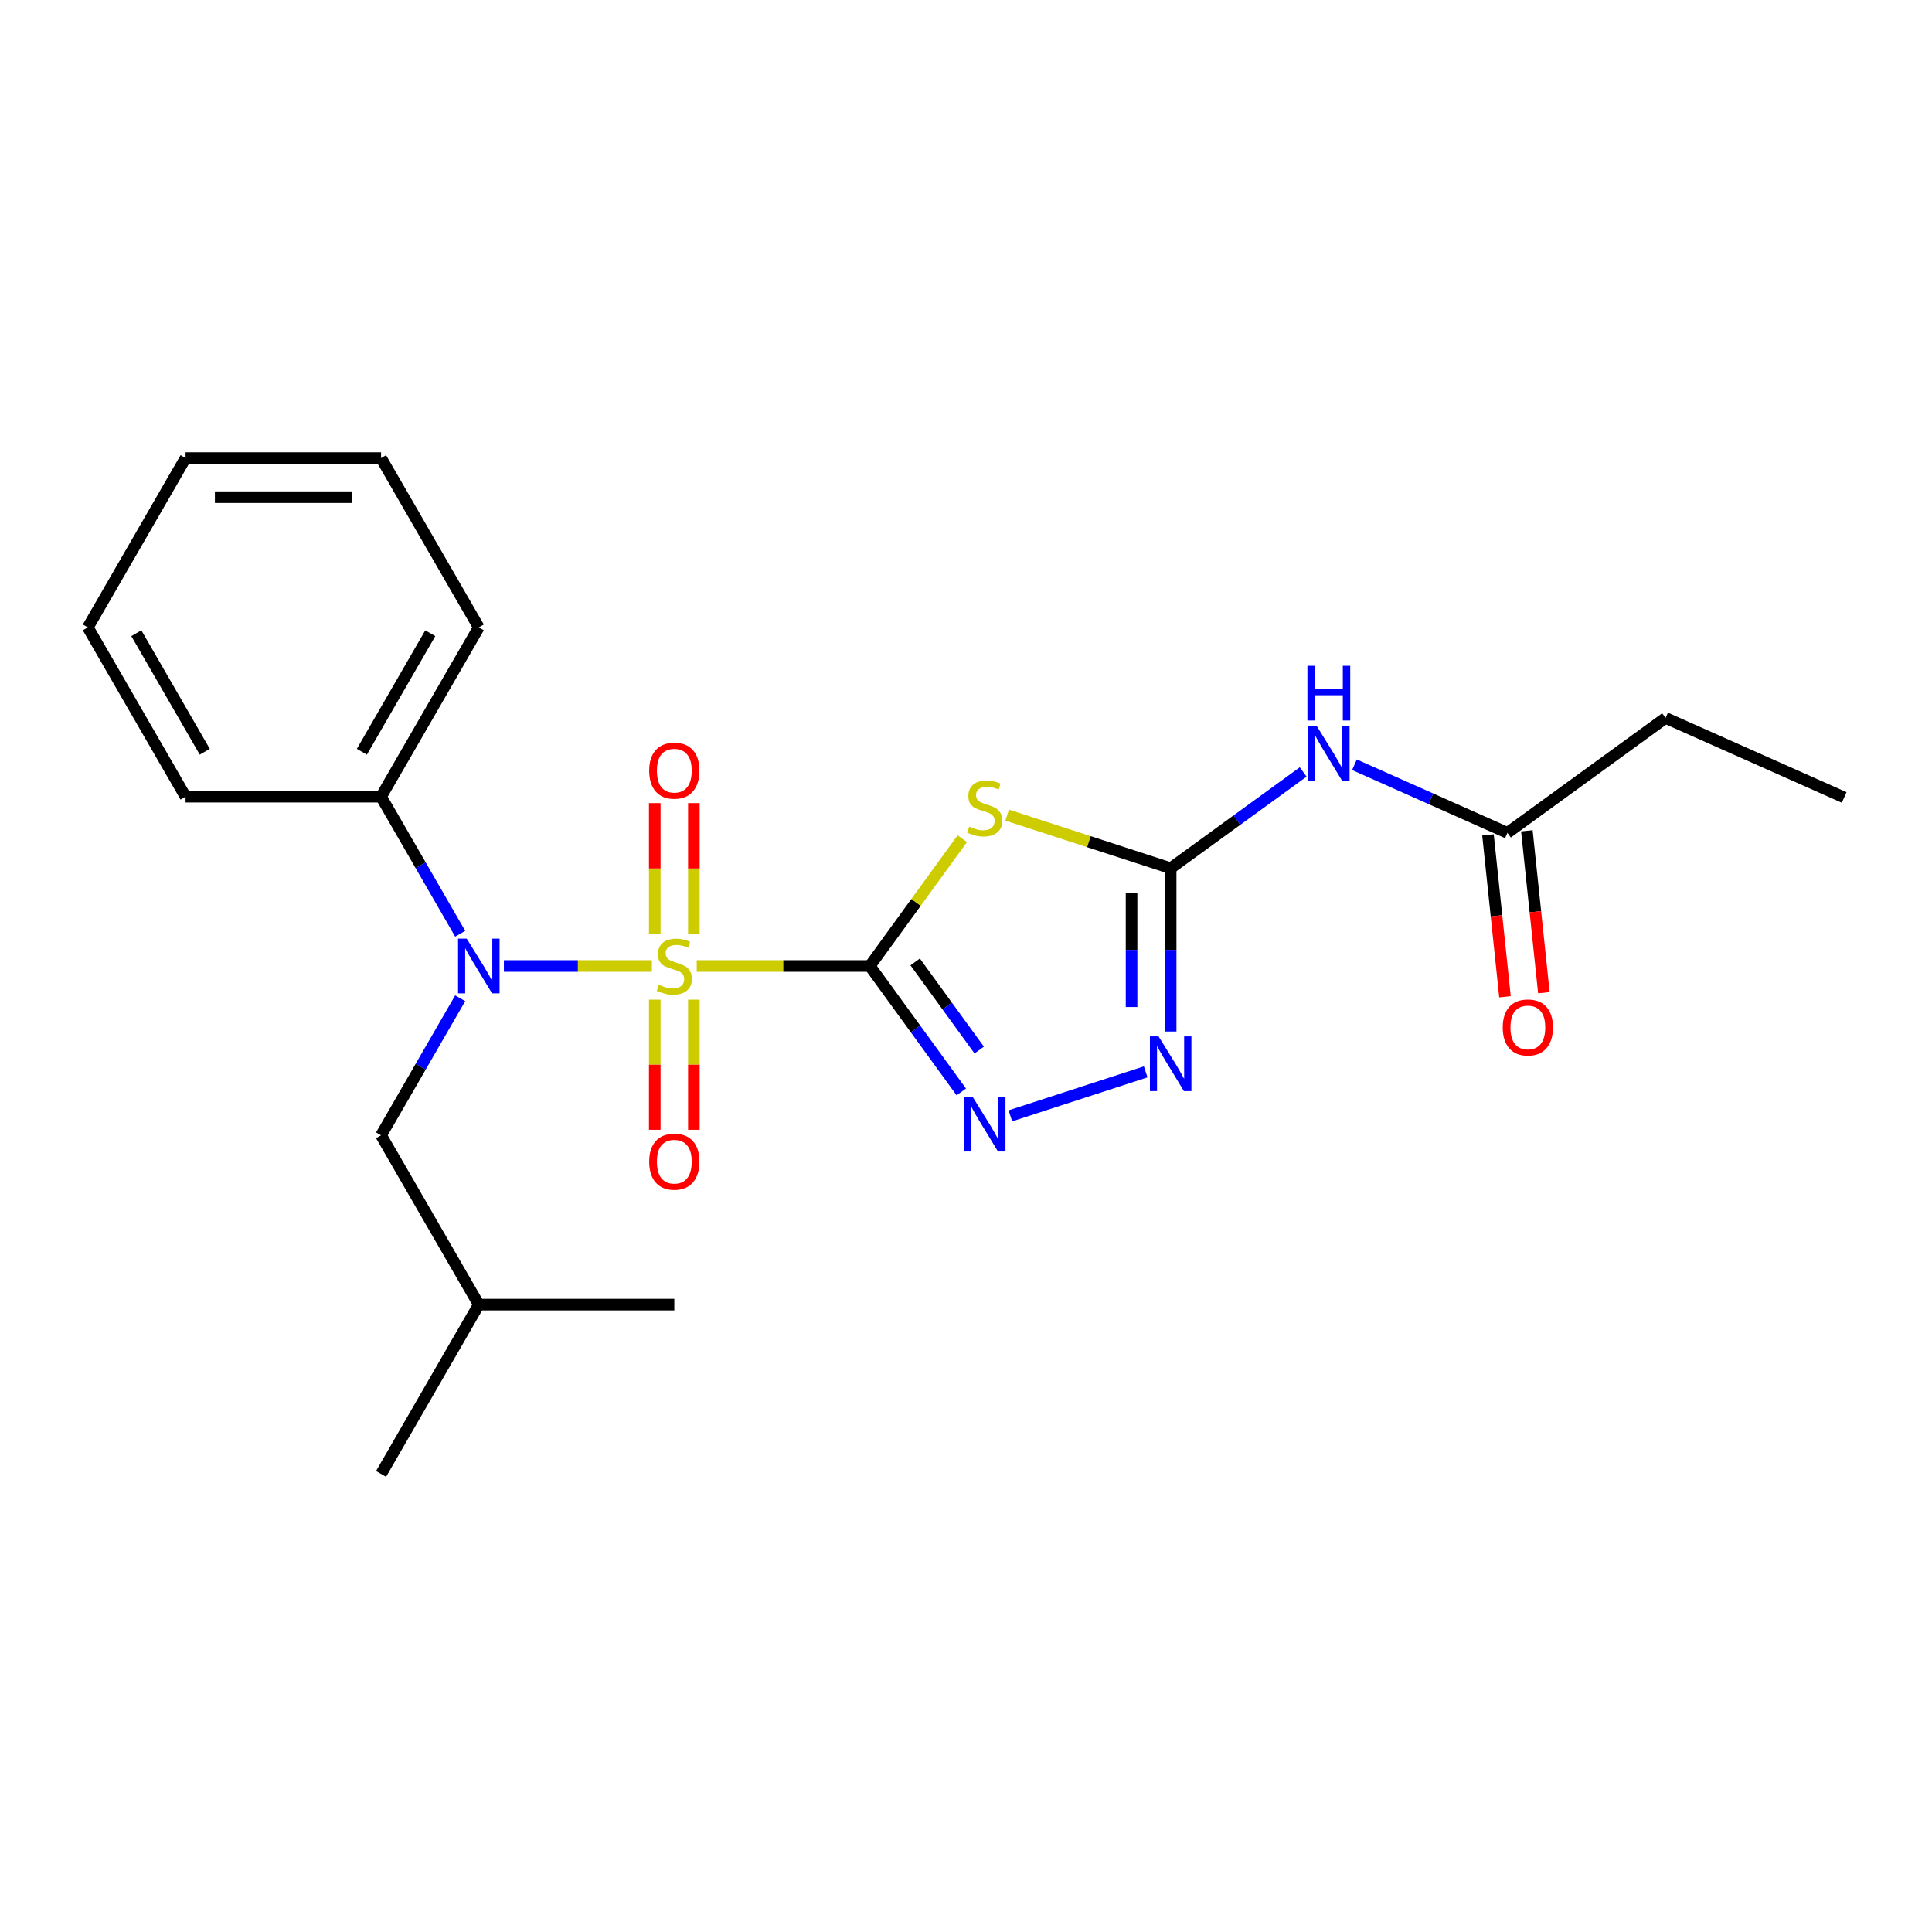 <?xml version='1.0' encoding='iso-8859-1'?>
<svg version='1.1' baseProfile='full'
              xmlns='http://www.w3.org/2000/svg'
                      xmlns:rdkit='http://www.rdkit.org/xml'
                      xmlns:xlink='http://www.w3.org/1999/xlink'
                  xml:space='preserve'
width='1000px' height='1000px' viewBox='0 0 1000 1000'>
<!-- END OF HEADER -->
<rect style='opacity:1.0;fill:#FFFFFF;stroke:none' width='1000' height='1000' x='0' y='0'> </rect>
<path class='bond-0' d='M 360.635,500 L 405.426,500' style='fill:none;fill-rule:evenodd;stroke:#CCCC00;stroke-width:6px;stroke-linecap:butt;stroke-linejoin:miter;stroke-opacity:1' />
<path class='bond-0' d='M 405.426,500 L 450.216,500' style='fill:none;fill-rule:evenodd;stroke:#000000;stroke-width:6px;stroke-linecap:butt;stroke-linejoin:miter;stroke-opacity:1' />
<path class='bond-4' d='M 337.416,500 L 299.115,500' style='fill:none;fill-rule:evenodd;stroke:#CCCC00;stroke-width:6px;stroke-linecap:butt;stroke-linejoin:miter;stroke-opacity:1' />
<path class='bond-4' d='M 299.115,500 L 260.815,500' style='fill:none;fill-rule:evenodd;stroke:#0000FF;stroke-width:6px;stroke-linecap:butt;stroke-linejoin:miter;stroke-opacity:1' />
<path class='bond-7' d='M 359.145,483.35 L 359.145,449.517' style='fill:none;fill-rule:evenodd;stroke:#CCCC00;stroke-width:6px;stroke-linecap:butt;stroke-linejoin:miter;stroke-opacity:1' />
<path class='bond-7' d='M 359.145,449.517 L 359.145,415.683' style='fill:none;fill-rule:evenodd;stroke:#FF0000;stroke-width:6px;stroke-linecap:butt;stroke-linejoin:miter;stroke-opacity:1' />
<path class='bond-7' d='M 338.907,483.35 L 338.907,449.517' style='fill:none;fill-rule:evenodd;stroke:#CCCC00;stroke-width:6px;stroke-linecap:butt;stroke-linejoin:miter;stroke-opacity:1' />
<path class='bond-7' d='M 338.907,449.517 L 338.907,415.683' style='fill:none;fill-rule:evenodd;stroke:#FF0000;stroke-width:6px;stroke-linecap:butt;stroke-linejoin:miter;stroke-opacity:1' />
<path class='bond-8' d='M 338.907,517.41 L 338.907,551.093' style='fill:none;fill-rule:evenodd;stroke:#CCCC00;stroke-width:6px;stroke-linecap:butt;stroke-linejoin:miter;stroke-opacity:1' />
<path class='bond-8' d='M 338.907,551.093 L 338.907,584.776' style='fill:none;fill-rule:evenodd;stroke:#FF0000;stroke-width:6px;stroke-linecap:butt;stroke-linejoin:miter;stroke-opacity:1' />
<path class='bond-8' d='M 359.145,517.41 L 359.145,551.093' style='fill:none;fill-rule:evenodd;stroke:#CCCC00;stroke-width:6px;stroke-linecap:butt;stroke-linejoin:miter;stroke-opacity:1' />
<path class='bond-8' d='M 359.145,551.093 L 359.145,584.776' style='fill:none;fill-rule:evenodd;stroke:#FF0000;stroke-width:6px;stroke-linecap:butt;stroke-linejoin:miter;stroke-opacity:1' />
<path class='bond-1' d='M 450.216,500 L 474.15,467.057' style='fill:none;fill-rule:evenodd;stroke:#000000;stroke-width:6px;stroke-linecap:butt;stroke-linejoin:miter;stroke-opacity:1' />
<path class='bond-1' d='M 474.15,467.057 L 498.084,434.115' style='fill:none;fill-rule:evenodd;stroke:#CCCC00;stroke-width:6px;stroke-linecap:butt;stroke-linejoin:miter;stroke-opacity:1' />
<path class='bond-2' d='M 450.216,500 L 473.892,532.587' style='fill:none;fill-rule:evenodd;stroke:#000000;stroke-width:6px;stroke-linecap:butt;stroke-linejoin:miter;stroke-opacity:1' />
<path class='bond-2' d='M 473.892,532.587 L 497.568,565.175' style='fill:none;fill-rule:evenodd;stroke:#0000FF;stroke-width:6px;stroke-linecap:butt;stroke-linejoin:miter;stroke-opacity:1' />
<path class='bond-2' d='M 473.692,497.881 L 490.265,520.692' style='fill:none;fill-rule:evenodd;stroke:#000000;stroke-width:6px;stroke-linecap:butt;stroke-linejoin:miter;stroke-opacity:1' />
<path class='bond-2' d='M 490.265,520.692 L 506.838,543.503' style='fill:none;fill-rule:evenodd;stroke:#0000FF;stroke-width:6px;stroke-linecap:butt;stroke-linejoin:miter;stroke-opacity:1' />
<path class='bond-3' d='M 521.304,421.908 L 563.618,435.656' style='fill:none;fill-rule:evenodd;stroke:#CCCC00;stroke-width:6px;stroke-linecap:butt;stroke-linejoin:miter;stroke-opacity:1' />
<path class='bond-3' d='M 563.618,435.656 L 605.932,449.405' style='fill:none;fill-rule:evenodd;stroke:#000000;stroke-width:6px;stroke-linecap:butt;stroke-linejoin:miter;stroke-opacity:1' />
<path class='bond-5' d='M 522.964,577.553 L 593.011,554.793' style='fill:none;fill-rule:evenodd;stroke:#0000FF;stroke-width:6px;stroke-linecap:butt;stroke-linejoin:miter;stroke-opacity:1' />
<path class='bond-6' d='M 605.932,449.405 L 640.229,424.486' style='fill:none;fill-rule:evenodd;stroke:#000000;stroke-width:6px;stroke-linecap:butt;stroke-linejoin:miter;stroke-opacity:1' />
<path class='bond-6' d='M 640.229,424.486 L 674.527,399.568' style='fill:none;fill-rule:evenodd;stroke:#0000FF;stroke-width:6px;stroke-linecap:butt;stroke-linejoin:miter;stroke-opacity:1' />
<path class='bond-23' d='M 605.932,449.405 L 605.932,491.655' style='fill:none;fill-rule:evenodd;stroke:#000000;stroke-width:6px;stroke-linecap:butt;stroke-linejoin:miter;stroke-opacity:1' />
<path class='bond-23' d='M 605.932,491.655 L 605.932,533.905' style='fill:none;fill-rule:evenodd;stroke:#0000FF;stroke-width:6px;stroke-linecap:butt;stroke-linejoin:miter;stroke-opacity:1' />
<path class='bond-23' d='M 585.694,462.08 L 585.694,491.655' style='fill:none;fill-rule:evenodd;stroke:#000000;stroke-width:6px;stroke-linecap:butt;stroke-linejoin:miter;stroke-opacity:1' />
<path class='bond-23' d='M 585.694,491.655 L 585.694,521.23' style='fill:none;fill-rule:evenodd;stroke:#0000FF;stroke-width:6px;stroke-linecap:butt;stroke-linejoin:miter;stroke-opacity:1' />
<path class='bond-10' d='M 238.199,516.69 L 217.72,552.162' style='fill:none;fill-rule:evenodd;stroke:#0000FF;stroke-width:6px;stroke-linecap:butt;stroke-linejoin:miter;stroke-opacity:1' />
<path class='bond-10' d='M 217.72,552.162 L 197.24,587.633' style='fill:none;fill-rule:evenodd;stroke:#000000;stroke-width:6px;stroke-linecap:butt;stroke-linejoin:miter;stroke-opacity:1' />
<path class='bond-11' d='M 238.199,483.31 L 217.72,447.838' style='fill:none;fill-rule:evenodd;stroke:#0000FF;stroke-width:6px;stroke-linecap:butt;stroke-linejoin:miter;stroke-opacity:1' />
<path class='bond-11' d='M 217.72,447.838 L 197.24,412.367' style='fill:none;fill-rule:evenodd;stroke:#000000;stroke-width:6px;stroke-linecap:butt;stroke-linejoin:miter;stroke-opacity:1' />
<path class='bond-9' d='M 701.066,395.835 L 740.653,413.46' style='fill:none;fill-rule:evenodd;stroke:#0000FF;stroke-width:6px;stroke-linecap:butt;stroke-linejoin:miter;stroke-opacity:1' />
<path class='bond-9' d='M 740.653,413.46 L 780.239,431.084' style='fill:none;fill-rule:evenodd;stroke:#000000;stroke-width:6px;stroke-linecap:butt;stroke-linejoin:miter;stroke-opacity:1' />
<path class='bond-12' d='M 770.175,432.142 L 774.578,474.035' style='fill:none;fill-rule:evenodd;stroke:#000000;stroke-width:6px;stroke-linecap:butt;stroke-linejoin:miter;stroke-opacity:1' />
<path class='bond-12' d='M 774.578,474.035 L 778.981,515.928' style='fill:none;fill-rule:evenodd;stroke:#FF0000;stroke-width:6px;stroke-linecap:butt;stroke-linejoin:miter;stroke-opacity:1' />
<path class='bond-12' d='M 790.302,430.027 L 794.705,471.92' style='fill:none;fill-rule:evenodd;stroke:#000000;stroke-width:6px;stroke-linecap:butt;stroke-linejoin:miter;stroke-opacity:1' />
<path class='bond-12' d='M 794.705,471.92 L 799.109,513.813' style='fill:none;fill-rule:evenodd;stroke:#FF0000;stroke-width:6px;stroke-linecap:butt;stroke-linejoin:miter;stroke-opacity:1' />
<path class='bond-14' d='M 780.239,431.084 L 862.103,371.606' style='fill:none;fill-rule:evenodd;stroke:#000000;stroke-width:6px;stroke-linecap:butt;stroke-linejoin:miter;stroke-opacity:1' />
<path class='bond-13' d='M 197.24,587.633 L 247.835,675.267' style='fill:none;fill-rule:evenodd;stroke:#000000;stroke-width:6px;stroke-linecap:butt;stroke-linejoin:miter;stroke-opacity:1' />
<path class='bond-15' d='M 197.24,412.367 L 247.835,324.733' style='fill:none;fill-rule:evenodd;stroke:#000000;stroke-width:6px;stroke-linecap:butt;stroke-linejoin:miter;stroke-opacity:1' />
<path class='bond-15' d='M 187.303,389.103 L 222.719,327.759' style='fill:none;fill-rule:evenodd;stroke:#000000;stroke-width:6px;stroke-linecap:butt;stroke-linejoin:miter;stroke-opacity:1' />
<path class='bond-16' d='M 197.24,412.367 L 96.05,412.367' style='fill:none;fill-rule:evenodd;stroke:#000000;stroke-width:6px;stroke-linecap:butt;stroke-linejoin:miter;stroke-opacity:1' />
<path class='bond-17' d='M 247.835,675.267 L 197.24,762.9' style='fill:none;fill-rule:evenodd;stroke:#000000;stroke-width:6px;stroke-linecap:butt;stroke-linejoin:miter;stroke-opacity:1' />
<path class='bond-18' d='M 247.835,675.267 L 349.026,675.267' style='fill:none;fill-rule:evenodd;stroke:#000000;stroke-width:6px;stroke-linecap:butt;stroke-linejoin:miter;stroke-opacity:1' />
<path class='bond-19' d='M 862.103,371.606 L 954.545,412.764' style='fill:none;fill-rule:evenodd;stroke:#000000;stroke-width:6px;stroke-linecap:butt;stroke-linejoin:miter;stroke-opacity:1' />
<path class='bond-20' d='M 247.835,324.733 L 197.24,237.1' style='fill:none;fill-rule:evenodd;stroke:#000000;stroke-width:6px;stroke-linecap:butt;stroke-linejoin:miter;stroke-opacity:1' />
<path class='bond-21' d='M 96.05,412.367 L 45.455,324.733' style='fill:none;fill-rule:evenodd;stroke:#000000;stroke-width:6px;stroke-linecap:butt;stroke-linejoin:miter;stroke-opacity:1' />
<path class='bond-21' d='M 105.987,389.103 L 70.57,327.759' style='fill:none;fill-rule:evenodd;stroke:#000000;stroke-width:6px;stroke-linecap:butt;stroke-linejoin:miter;stroke-opacity:1' />
<path class='bond-24' d='M 197.24,237.1 L 96.05,237.1' style='fill:none;fill-rule:evenodd;stroke:#000000;stroke-width:6px;stroke-linecap:butt;stroke-linejoin:miter;stroke-opacity:1' />
<path class='bond-24' d='M 182.062,257.338 L 111.228,257.338' style='fill:none;fill-rule:evenodd;stroke:#000000;stroke-width:6px;stroke-linecap:butt;stroke-linejoin:miter;stroke-opacity:1' />
<path class='bond-22' d='M 45.455,324.733 L 96.05,237.1' style='fill:none;fill-rule:evenodd;stroke:#000000;stroke-width:6px;stroke-linecap:butt;stroke-linejoin:miter;stroke-opacity:1' />
<path  class='atom-0' d='M 341.026 509.72
Q 341.346 509.84, 342.666 510.4
Q 343.986 510.96, 345.426 511.32
Q 346.906 511.64, 348.346 511.64
Q 351.026 511.64, 352.586 510.36
Q 354.146 509.04, 354.146 506.76
Q 354.146 505.2, 353.346 504.24
Q 352.586 503.28, 351.386 502.76
Q 350.186 502.24, 348.186 501.64
Q 345.666 500.88, 344.146 500.16
Q 342.666 499.44, 341.586 497.92
Q 340.546 496.4, 340.546 493.84
Q 340.546 490.28, 342.946 488.08
Q 345.386 485.88, 350.186 485.88
Q 353.466 485.88, 357.186 487.44
L 356.266 490.52
Q 352.866 489.12, 350.306 489.12
Q 347.546 489.12, 346.026 490.28
Q 344.506 491.4, 344.546 493.36
Q 344.546 494.88, 345.306 495.8
Q 346.106 496.72, 347.226 497.24
Q 348.386 497.76, 350.306 498.36
Q 352.866 499.16, 354.386 499.96
Q 355.906 500.76, 356.986 502.4
Q 358.106 504, 358.106 506.76
Q 358.106 510.68, 355.466 512.8
Q 352.866 514.88, 348.506 514.88
Q 345.986 514.88, 344.066 514.32
Q 342.186 513.8, 339.946 512.88
L 341.026 509.72
' fill='#CCCC00'/>
<path  class='atom-2' d='M 501.694 427.855
Q 502.014 427.975, 503.334 428.535
Q 504.654 429.095, 506.094 429.455
Q 507.574 429.775, 509.014 429.775
Q 511.694 429.775, 513.254 428.495
Q 514.814 427.175, 514.814 424.895
Q 514.814 423.335, 514.014 422.375
Q 513.254 421.415, 512.054 420.895
Q 510.854 420.375, 508.854 419.775
Q 506.334 419.015, 504.814 418.295
Q 503.334 417.575, 502.254 416.055
Q 501.214 414.535, 501.214 411.975
Q 501.214 408.415, 503.614 406.215
Q 506.054 404.015, 510.854 404.015
Q 514.134 404.015, 517.854 405.575
L 516.934 408.655
Q 513.534 407.255, 510.974 407.255
Q 508.214 407.255, 506.694 408.415
Q 505.174 409.535, 505.214 411.495
Q 505.214 413.015, 505.974 413.935
Q 506.774 414.855, 507.894 415.375
Q 509.054 415.895, 510.974 416.495
Q 513.534 417.295, 515.054 418.095
Q 516.574 418.895, 517.654 420.535
Q 518.774 422.135, 518.774 424.895
Q 518.774 428.815, 516.134 430.935
Q 513.534 433.015, 509.174 433.015
Q 506.654 433.015, 504.734 432.455
Q 502.854 431.935, 500.614 431.015
L 501.694 427.855
' fill='#CCCC00'/>
<path  class='atom-3' d='M 503.434 567.705
L 512.714 582.705
Q 513.634 584.185, 515.114 586.865
Q 516.594 589.545, 516.674 589.705
L 516.674 567.705
L 520.434 567.705
L 520.434 596.025
L 516.554 596.025
L 506.594 579.625
Q 505.434 577.705, 504.194 575.505
Q 502.994 573.305, 502.634 572.625
L 502.634 596.025
L 498.954 596.025
L 498.954 567.705
L 503.434 567.705
' fill='#0000FF'/>
<path  class='atom-5' d='M 241.575 485.84
L 250.855 500.84
Q 251.775 502.32, 253.255 505
Q 254.735 507.68, 254.815 507.84
L 254.815 485.84
L 258.575 485.84
L 258.575 514.16
L 254.695 514.16
L 244.735 497.76
Q 243.575 495.84, 242.335 493.64
Q 241.135 491.44, 240.775 490.76
L 240.775 514.16
L 237.095 514.16
L 237.095 485.84
L 241.575 485.84
' fill='#0000FF'/>
<path  class='atom-6' d='M 599.672 536.435
L 608.952 551.435
Q 609.872 552.915, 611.352 555.595
Q 612.832 558.275, 612.912 558.435
L 612.912 536.435
L 616.672 536.435
L 616.672 564.755
L 612.792 564.755
L 602.832 548.355
Q 601.672 546.435, 600.432 544.235
Q 599.232 542.035, 598.872 541.355
L 598.872 564.755
L 595.192 564.755
L 595.192 536.435
L 599.672 536.435
' fill='#0000FF'/>
<path  class='atom-7' d='M 681.537 375.767
L 690.817 390.767
Q 691.737 392.247, 693.217 394.927
Q 694.697 397.607, 694.777 397.767
L 694.777 375.767
L 698.537 375.767
L 698.537 404.087
L 694.657 404.087
L 684.697 387.687
Q 683.537 385.767, 682.297 383.567
Q 681.097 381.367, 680.737 380.687
L 680.737 404.087
L 677.057 404.087
L 677.057 375.767
L 681.537 375.767
' fill='#0000FF'/>
<path  class='atom-7' d='M 676.717 344.615
L 680.557 344.615
L 680.557 356.655
L 695.037 356.655
L 695.037 344.615
L 698.877 344.615
L 698.877 372.935
L 695.037 372.935
L 695.037 359.855
L 680.557 359.855
L 680.557 372.935
L 676.717 372.935
L 676.717 344.615
' fill='#0000FF'/>
<path  class='atom-8' d='M 336.026 398.89
Q 336.026 392.09, 339.386 388.29
Q 342.746 384.49, 349.026 384.49
Q 355.306 384.49, 358.666 388.29
Q 362.026 392.09, 362.026 398.89
Q 362.026 405.77, 358.626 409.69
Q 355.226 413.57, 349.026 413.57
Q 342.786 413.57, 339.386 409.69
Q 336.026 405.81, 336.026 398.89
M 349.026 410.37
Q 353.346 410.37, 355.666 407.49
Q 358.026 404.57, 358.026 398.89
Q 358.026 393.33, 355.666 390.53
Q 353.346 387.69, 349.026 387.69
Q 344.706 387.69, 342.346 390.49
Q 340.026 393.29, 340.026 398.89
Q 340.026 404.61, 342.346 407.49
Q 344.706 410.37, 349.026 410.37
' fill='#FF0000'/>
<path  class='atom-9' d='M 336.026 601.27
Q 336.026 594.47, 339.386 590.67
Q 342.746 586.87, 349.026 586.87
Q 355.306 586.87, 358.666 590.67
Q 362.026 594.47, 362.026 601.27
Q 362.026 608.15, 358.626 612.07
Q 355.226 615.95, 349.026 615.95
Q 342.786 615.95, 339.386 612.07
Q 336.026 608.19, 336.026 601.27
M 349.026 612.75
Q 353.346 612.75, 355.666 609.87
Q 358.026 606.95, 358.026 601.27
Q 358.026 595.71, 355.666 592.91
Q 353.346 590.07, 349.026 590.07
Q 344.706 590.07, 342.346 592.87
Q 340.026 595.67, 340.026 601.27
Q 340.026 606.99, 342.346 609.87
Q 344.706 612.75, 349.026 612.75
' fill='#FF0000'/>
<path  class='atom-13' d='M 777.816 531.8
Q 777.816 525, 781.176 521.2
Q 784.536 517.4, 790.816 517.4
Q 797.096 517.4, 800.456 521.2
Q 803.816 525, 803.816 531.8
Q 803.816 538.68, 800.416 542.6
Q 797.016 546.48, 790.816 546.48
Q 784.576 546.48, 781.176 542.6
Q 777.816 538.72, 777.816 531.8
M 790.816 543.28
Q 795.136 543.28, 797.456 540.4
Q 799.816 537.48, 799.816 531.8
Q 799.816 526.24, 797.456 523.44
Q 795.136 520.6, 790.816 520.6
Q 786.496 520.6, 784.136 523.4
Q 781.816 526.2, 781.816 531.8
Q 781.816 537.52, 784.136 540.4
Q 786.496 543.28, 790.816 543.28
' fill='#FF0000'/>
</svg>
